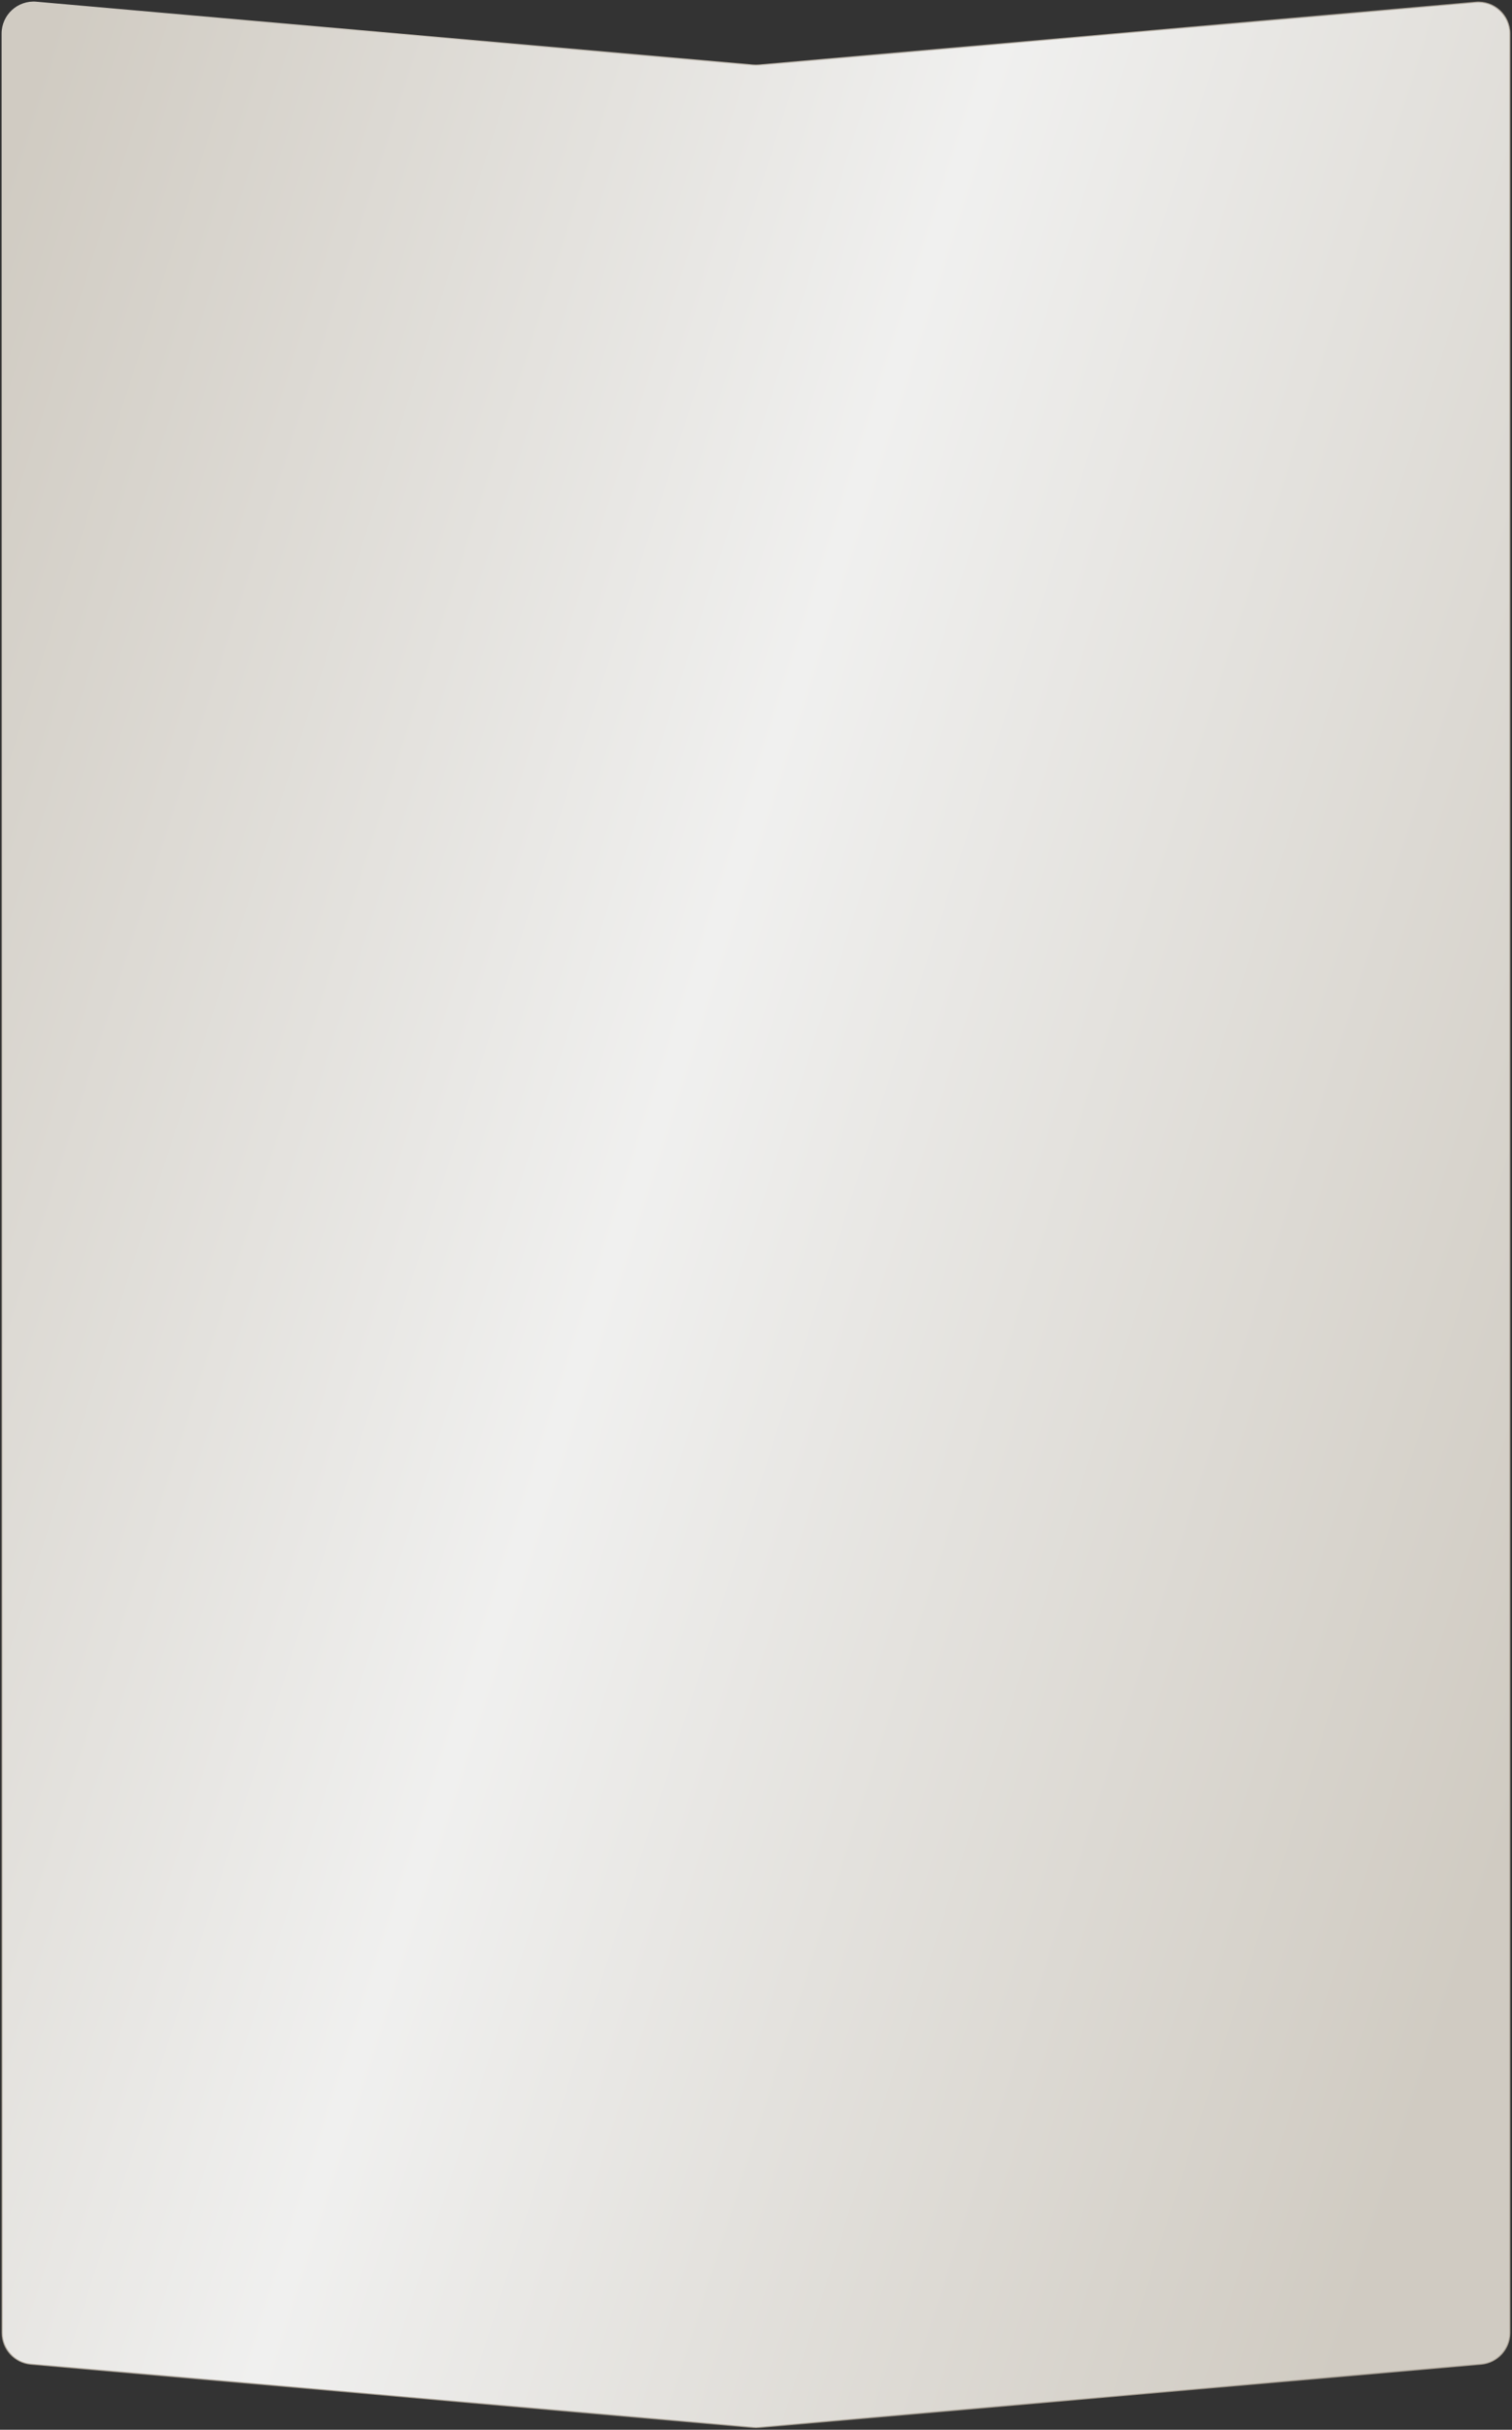 <?xml version="1.0" encoding="UTF-8"?> <svg xmlns="http://www.w3.org/2000/svg" width="1440" height="2313" viewBox="0 0 1440 2313" fill="none"><rect x="0" y="0" width="1440" height="2313" fill="#333333" stroke="none"/> <path d="M2 32.003C2 14.401 17.083 0.582 34.617 2.117L717.034 61.875C719.008 62.048 720.992 62.048 722.966 61.875L1405.38 2.117C1422.92 0.582 1438 14.401 1438 32.003V2220.71C1438 2236.26 1426.11 2249.24 1410.62 2250.59L722.617 2310.84C720.876 2310.99 719.124 2310.99 717.383 2310.84L29.383 2250.59C13.888 2249.24 2 2236.26 2 2220.71V32.003Z" fill="#C4C4C4"></path> <path d="M2 32.003C2 14.401 17.083 0.582 34.617 2.117L717.034 61.875C719.008 62.048 720.992 62.048 722.966 61.875L1405.38 2.117C1422.92 0.582 1438 14.401 1438 32.003V2220.71C1438 2236.26 1426.11 2249.24 1410.62 2250.59L722.617 2310.84C720.876 2310.99 719.124 2310.99 717.383 2310.84L29.383 2250.59C13.888 2249.24 2 2236.26 2 2220.71V32.003Z" fill="url(#paint0_linear_2_661)"></path> <path d="M2 32.003C2 14.401 17.083 0.582 34.617 2.117L717.034 61.875C719.008 62.048 720.992 62.048 722.966 61.875L1405.38 2.117C1422.92 0.582 1438 14.401 1438 32.003V2220.71C1438 2236.26 1426.11 2249.24 1410.62 2250.59L722.617 2310.84C720.876 2310.99 719.124 2310.99 717.383 2310.84L29.383 2250.59C13.888 2249.24 2 2236.26 2 2220.71V32.003Z" fill="url(#paint1_linear_2_661)"></path> <path d="M2 32.003C2 14.401 17.083 0.582 34.617 2.117L717.034 61.875C719.008 62.048 720.992 62.048 722.966 61.875L1405.38 2.117C1422.92 0.582 1438 14.401 1438 32.003V2220.71C1438 2236.26 1426.11 2249.24 1410.62 2250.59L722.617 2310.84C720.876 2310.99 719.124 2310.99 717.383 2310.84L29.383 2250.59C13.888 2249.24 2 2236.26 2 2220.71V32.003Z" stroke="url(#paint2_linear_2_661)"></path> <defs> <linearGradient id="paint0_linear_2_661" x1="0" y1="-2.922" x2="2072.45" y2="1328.96" gradientUnits="userSpaceOnUse"> <stop stop-color="#FBF8F3"></stop> <stop offset="0.516" stop-color="#ECE9E4"></stop> <stop offset="1" stop-color="#FBF8F3"></stop> </linearGradient> <linearGradient id="paint1_linear_2_661" x1="32.239" y1="73.564" x2="1793.24" y2="636.101" gradientUnits="userSpaceOnUse"> <stop stop-color="#D0CBC2"></stop> <stop offset="0.469" stop-color="#F0F0EF"></stop> <stop offset="1" stop-color="#D0CBC2"></stop> </linearGradient> <linearGradient id="paint2_linear_2_661" x1="0" y1="-2.922" x2="2072.45" y2="1328.96" gradientUnits="userSpaceOnUse"> <stop stop-color="#D0CBC2"></stop> <stop offset="0.552" stop-color="#A49C90"></stop> </linearGradient> </defs> </svg> 